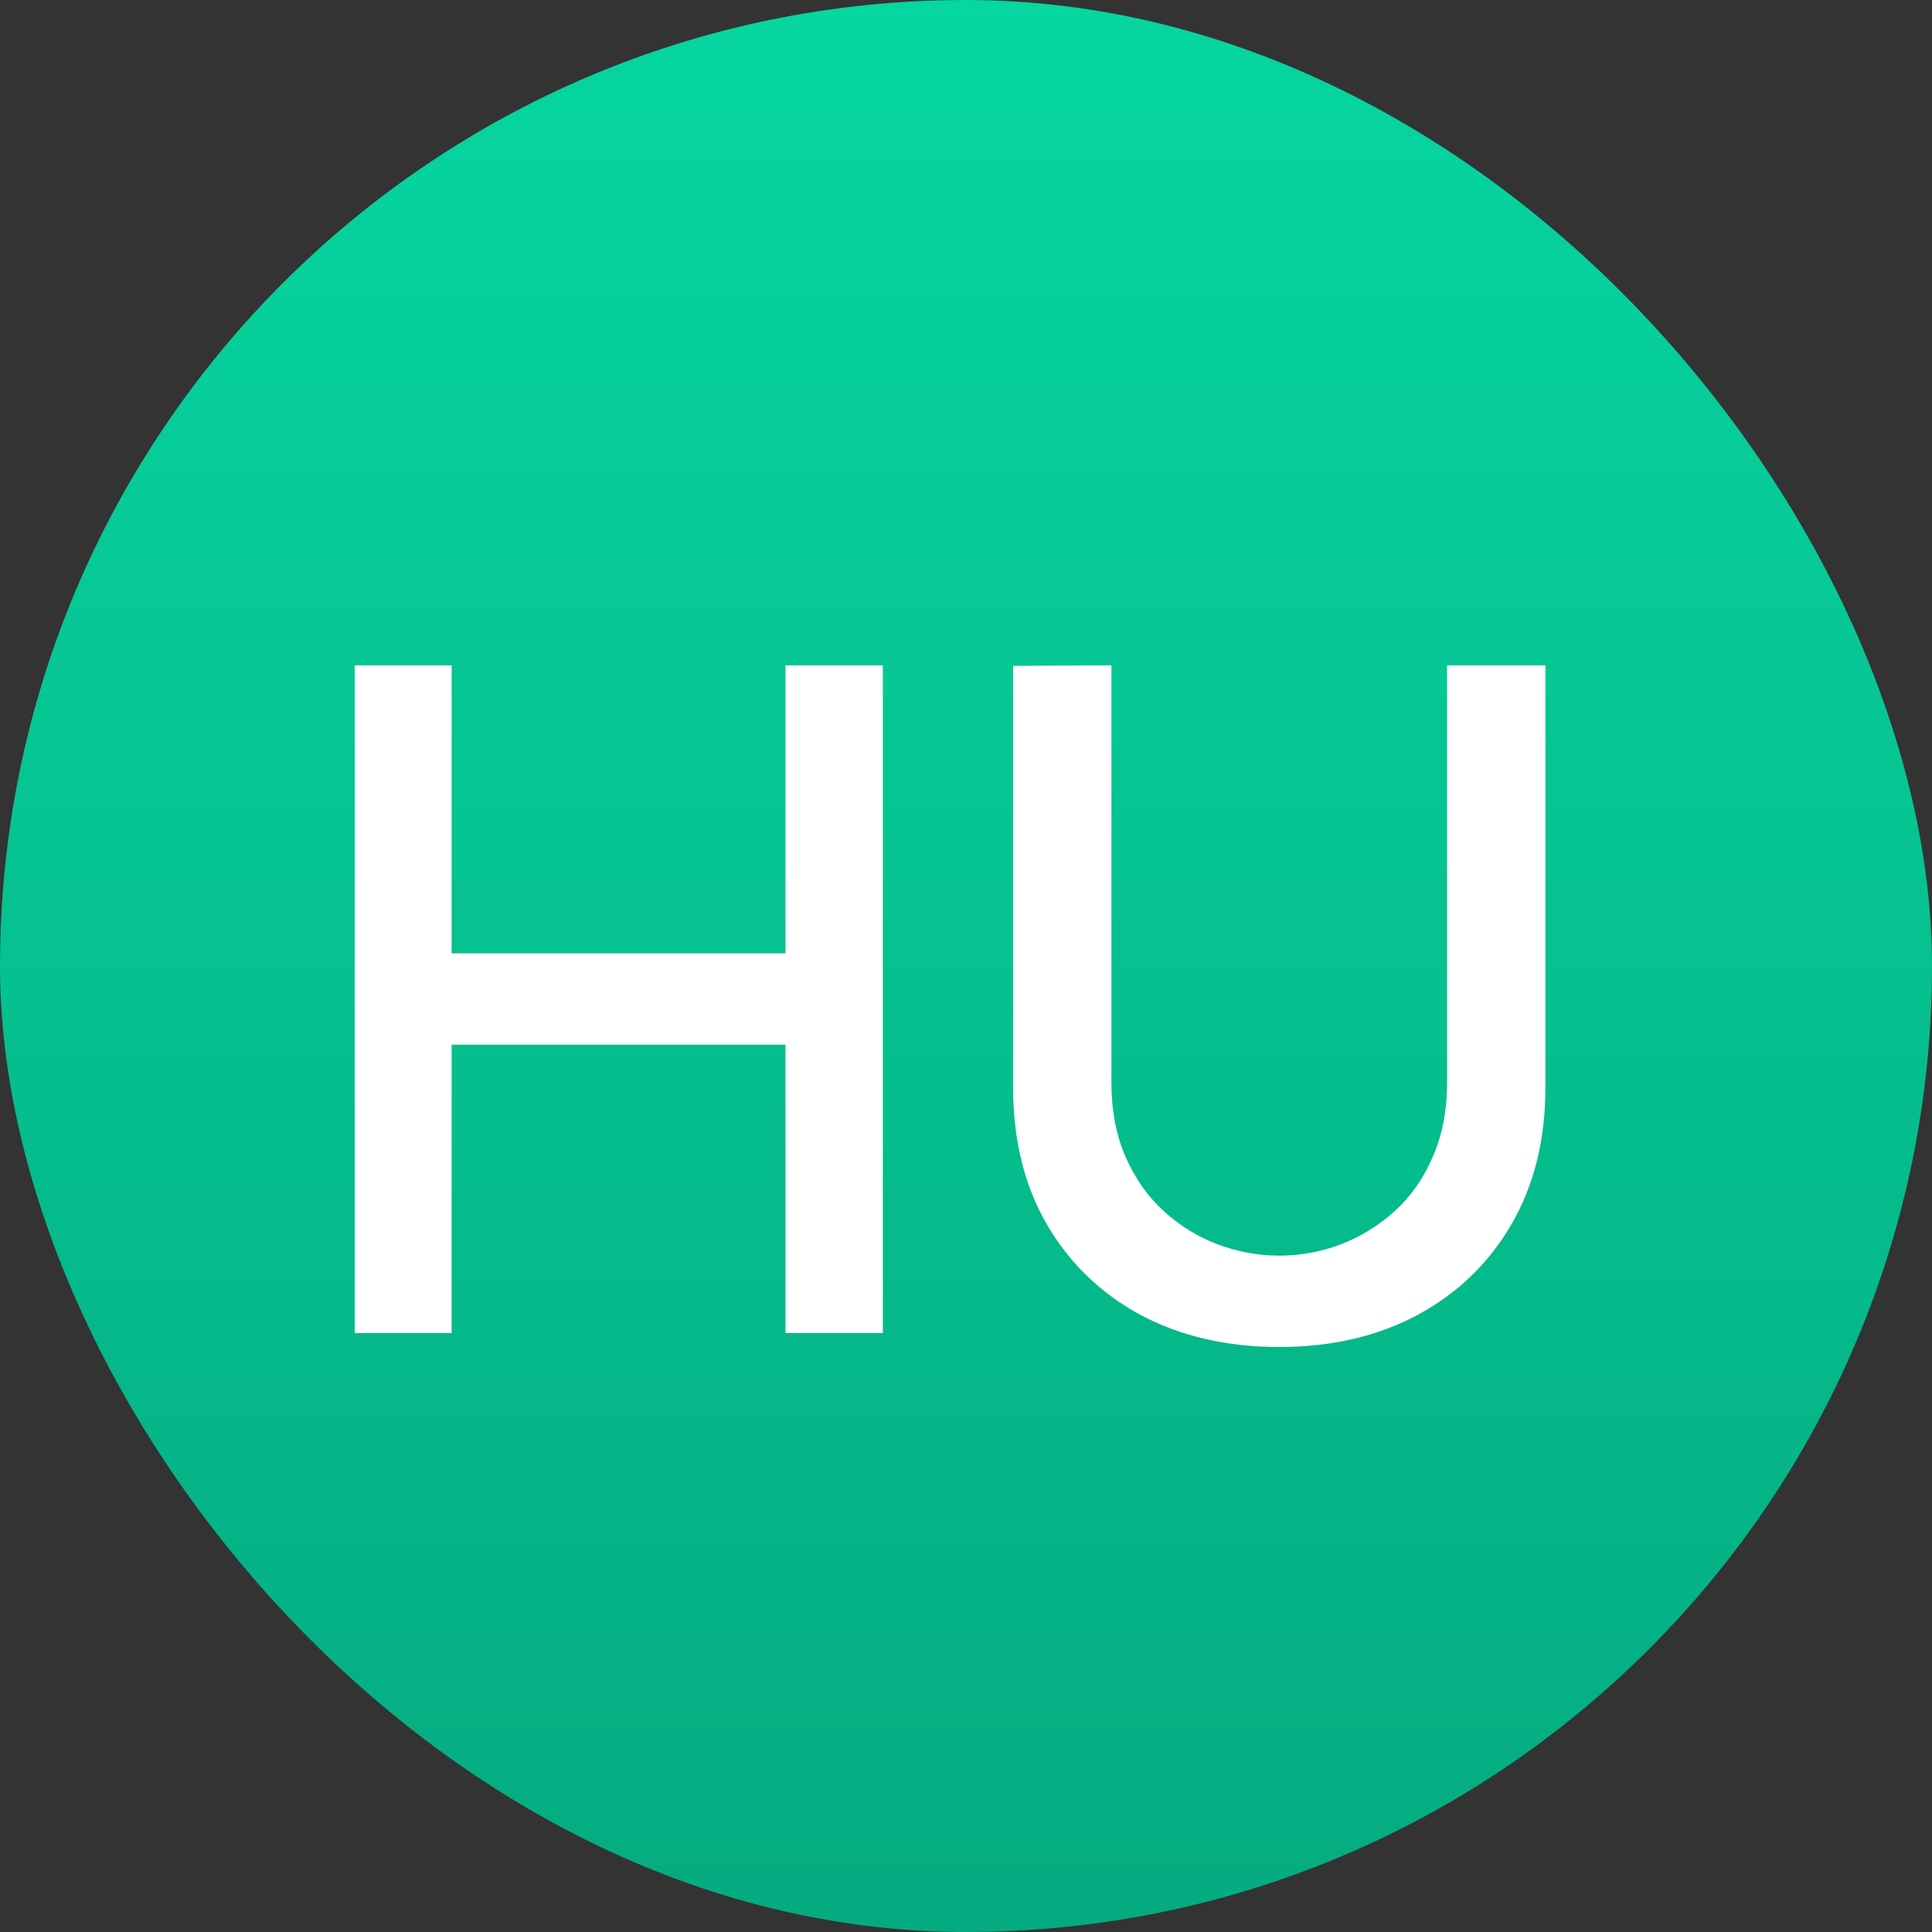 <svg width="50" height="50" viewBox="0 0 50 50" fill="none" xmlns="http://www.w3.org/2000/svg">
<rect x="0" y="0" width="50" height="50" fill="#333333" stroke="none"/>
<rect width="50" height="50" rx="25" fill="url(#paint0_linear_1_85)"/>
<path d="M9.18 34.5V17.22H11.688V24.672H20.328V17.22H22.848V34.5H20.328V27.036H11.688V34.5H9.18ZM33.107 34.86C31.755 34.86 30.559 34.584 29.519 34.032C28.487 33.472 27.679 32.692 27.095 31.692C26.511 30.684 26.219 29.5 26.219 28.14V17.232L28.763 17.22V28.008C28.763 28.744 28.887 29.392 29.135 29.952C29.383 30.512 29.715 30.98 30.131 31.356C30.547 31.732 31.011 32.016 31.523 32.208C32.043 32.4 32.571 32.496 33.107 32.496C33.651 32.496 34.179 32.4 34.691 32.208C35.211 32.008 35.679 31.72 36.095 31.344C36.511 30.968 36.839 30.5 37.079 29.94C37.327 29.38 37.451 28.736 37.451 28.008V17.22H39.995V28.14C39.995 29.492 39.703 30.672 39.119 31.68C38.535 32.688 37.723 33.472 36.683 34.032C35.651 34.584 34.459 34.86 33.107 34.86Z" fill="white"/>
<defs>
<linearGradient id="paint0_linear_1_85" x1="25" y1="0" x2="25" y2="50" gradientUnits="userSpaceOnUse">
<stop stop-color="#06D6A0"/>
<stop offset="1" stop-color="#05AB80"/>
</linearGradient>
</defs>
</svg>
